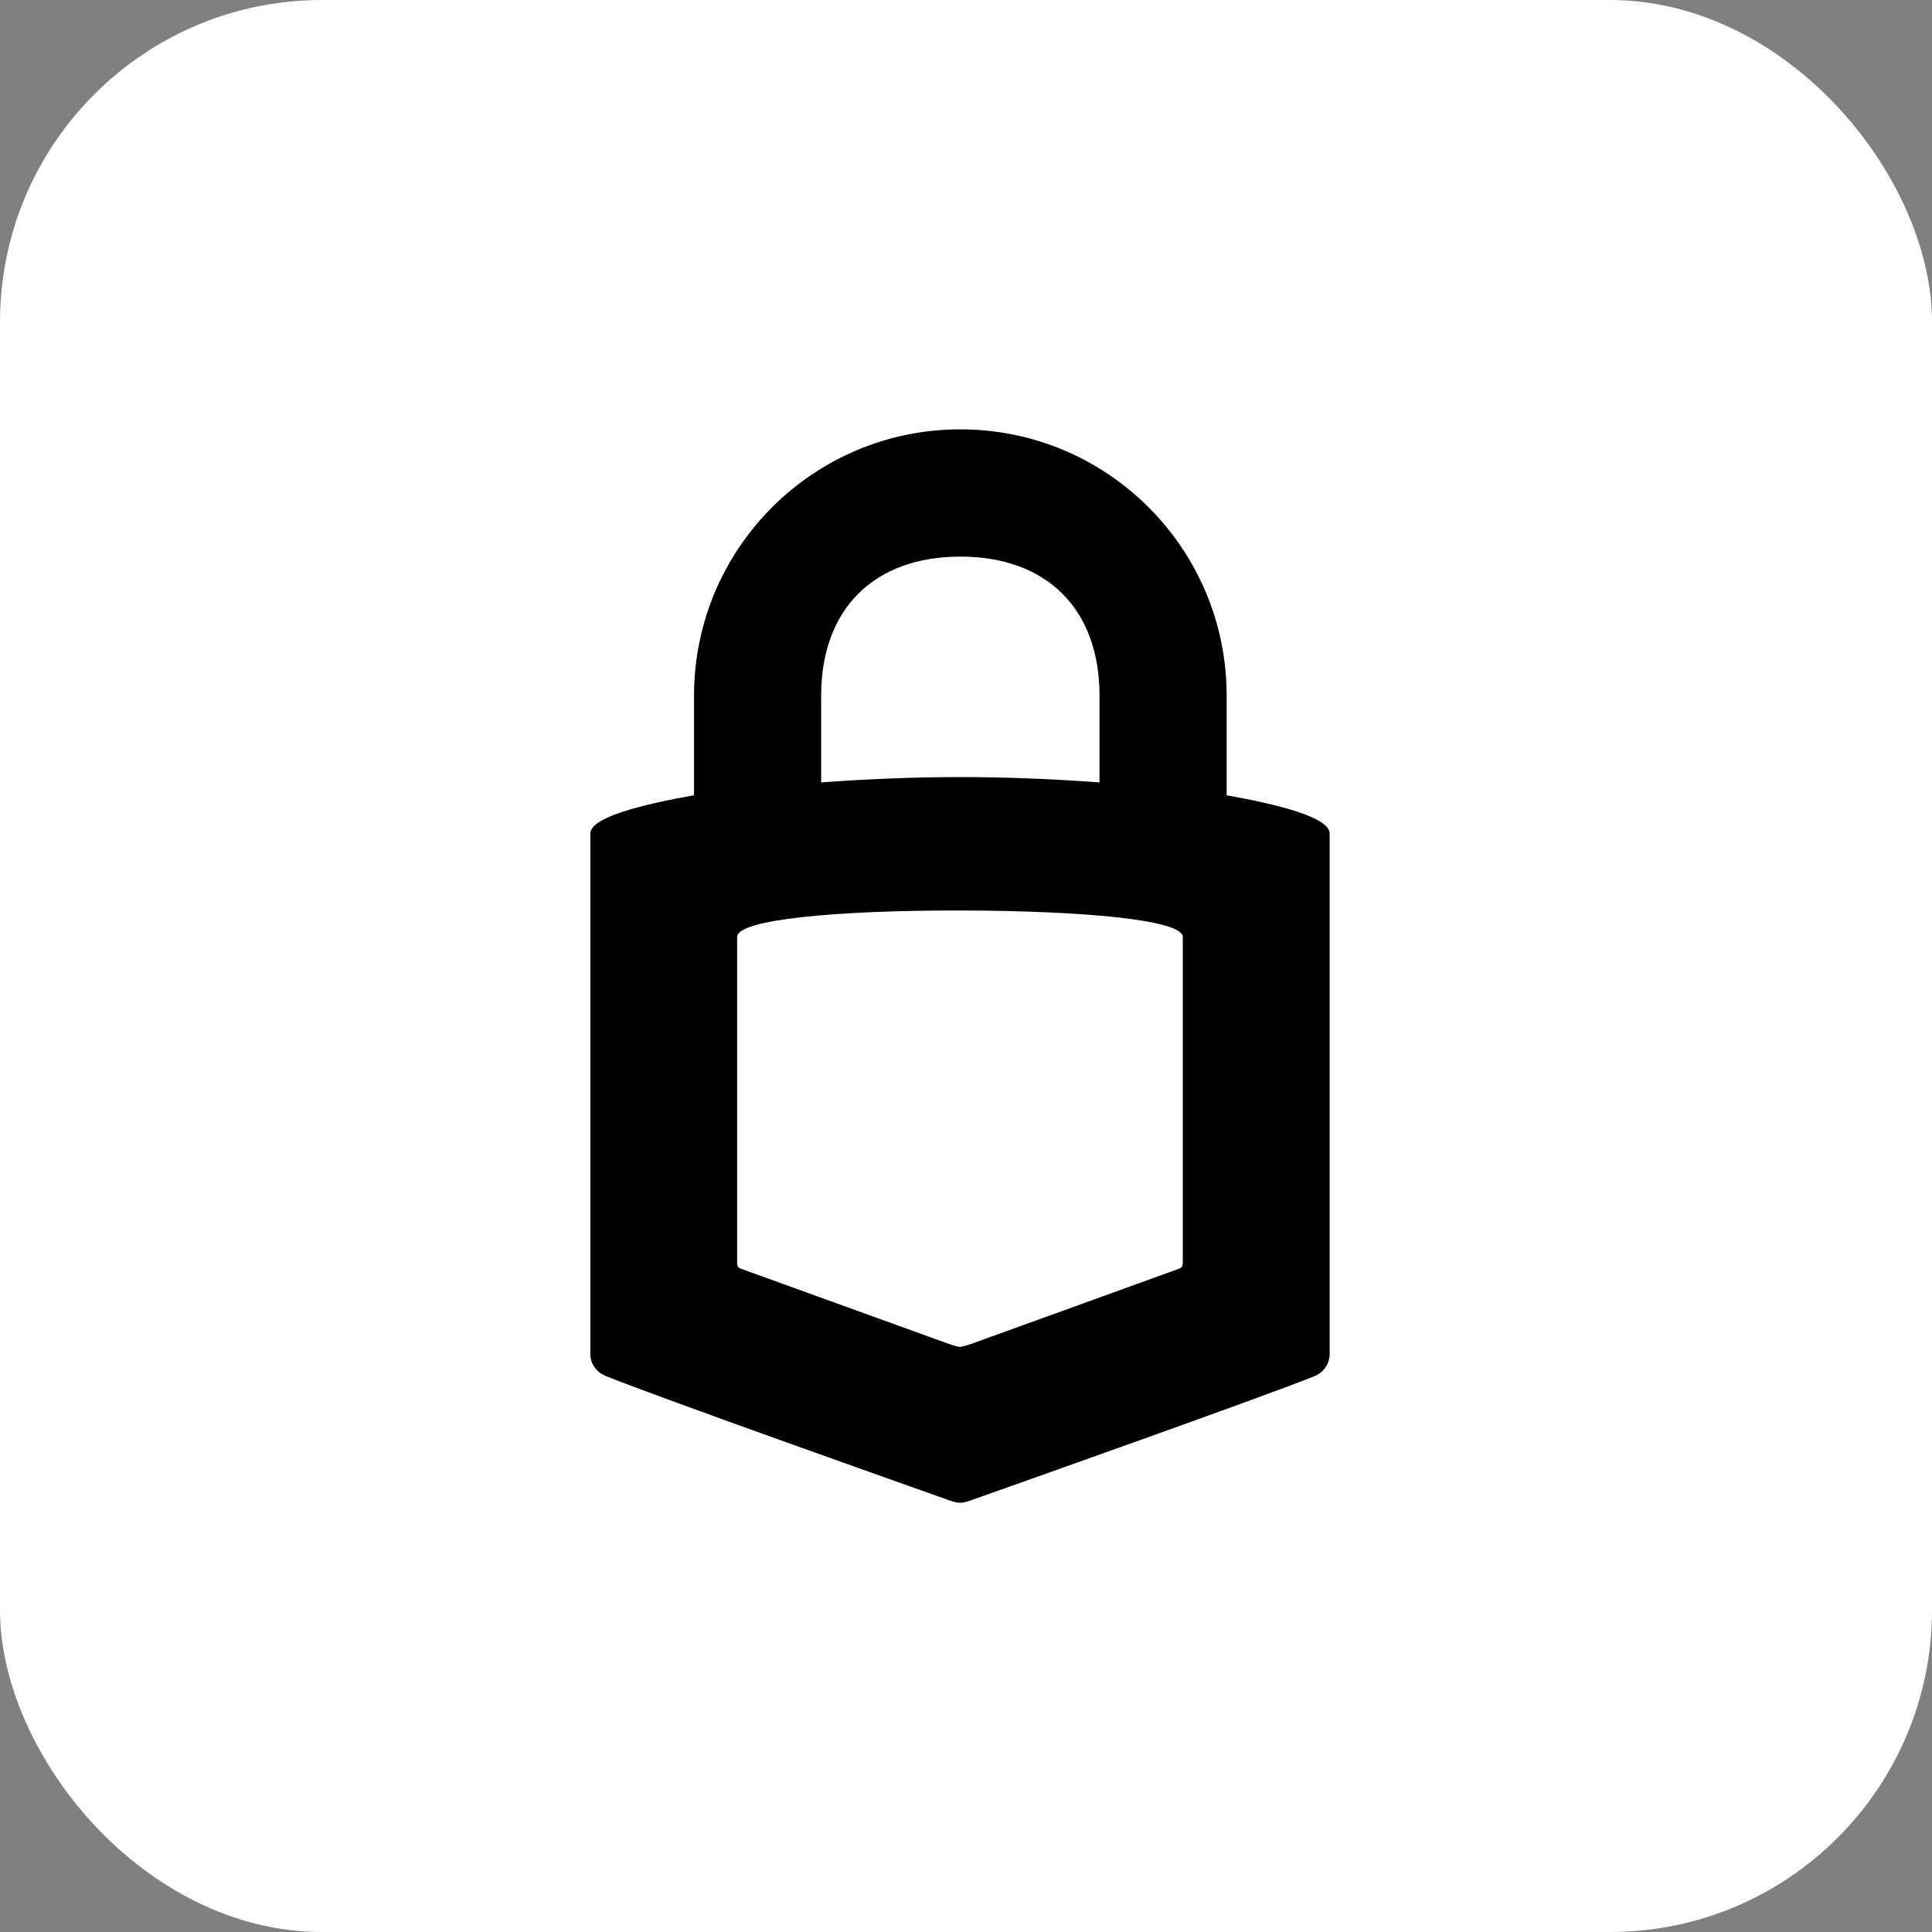 <svg fill="none" height="72" viewBox="0 0 72 72" width="72" xmlns="http://www.w3.org/2000/svg"><rect x="0" y="0" width="72" height="72" fill="#808080" stroke="none"/><rect fill="#fff" height="72" rx="12" width="72"/><path d="m35.79 16c-5.481 0-9.925 4.444-9.925 9.925v3.711c-1.923.344-3.865.819-3.865 1.427v19.444s0 .545.594.781c2.193.873 10.802 3.924 12.778 4.623.26.092.315.09.406.09.095 0 .144.003.402-.088 1.972-.697 10.611-3.756 12.79-4.619.566-.224.582-.778.582-.778v-19.451c0-.607-1.914-1.083-3.838-1.428v-3.711c0-5.481-4.443-9.925-9.925-9.925zm0 4.743c3.224 0 5.186 1.958 5.186 5.182v3.233c-3.64-.265-6.734-.265-10.374 0v-3.233c0-3.224 1.964-5.182 5.189-5.182zm-.013 13.188c4.51.007 8.302.343 8.302.985v12.115c0 .177-.028.207-.196.27-.167.064-7.711 2.79-7.711 2.79s-.31.103-.395.103c-.097 0-.406-.107-.406-.107s-7.54-2.724-7.71-2.788c-.17-.064-.191-.097-.191-.275 0-.196 0-12.108 0-12.108 0-.659 3.797-.992 8.307-.985z" fill="#000"/></svg>